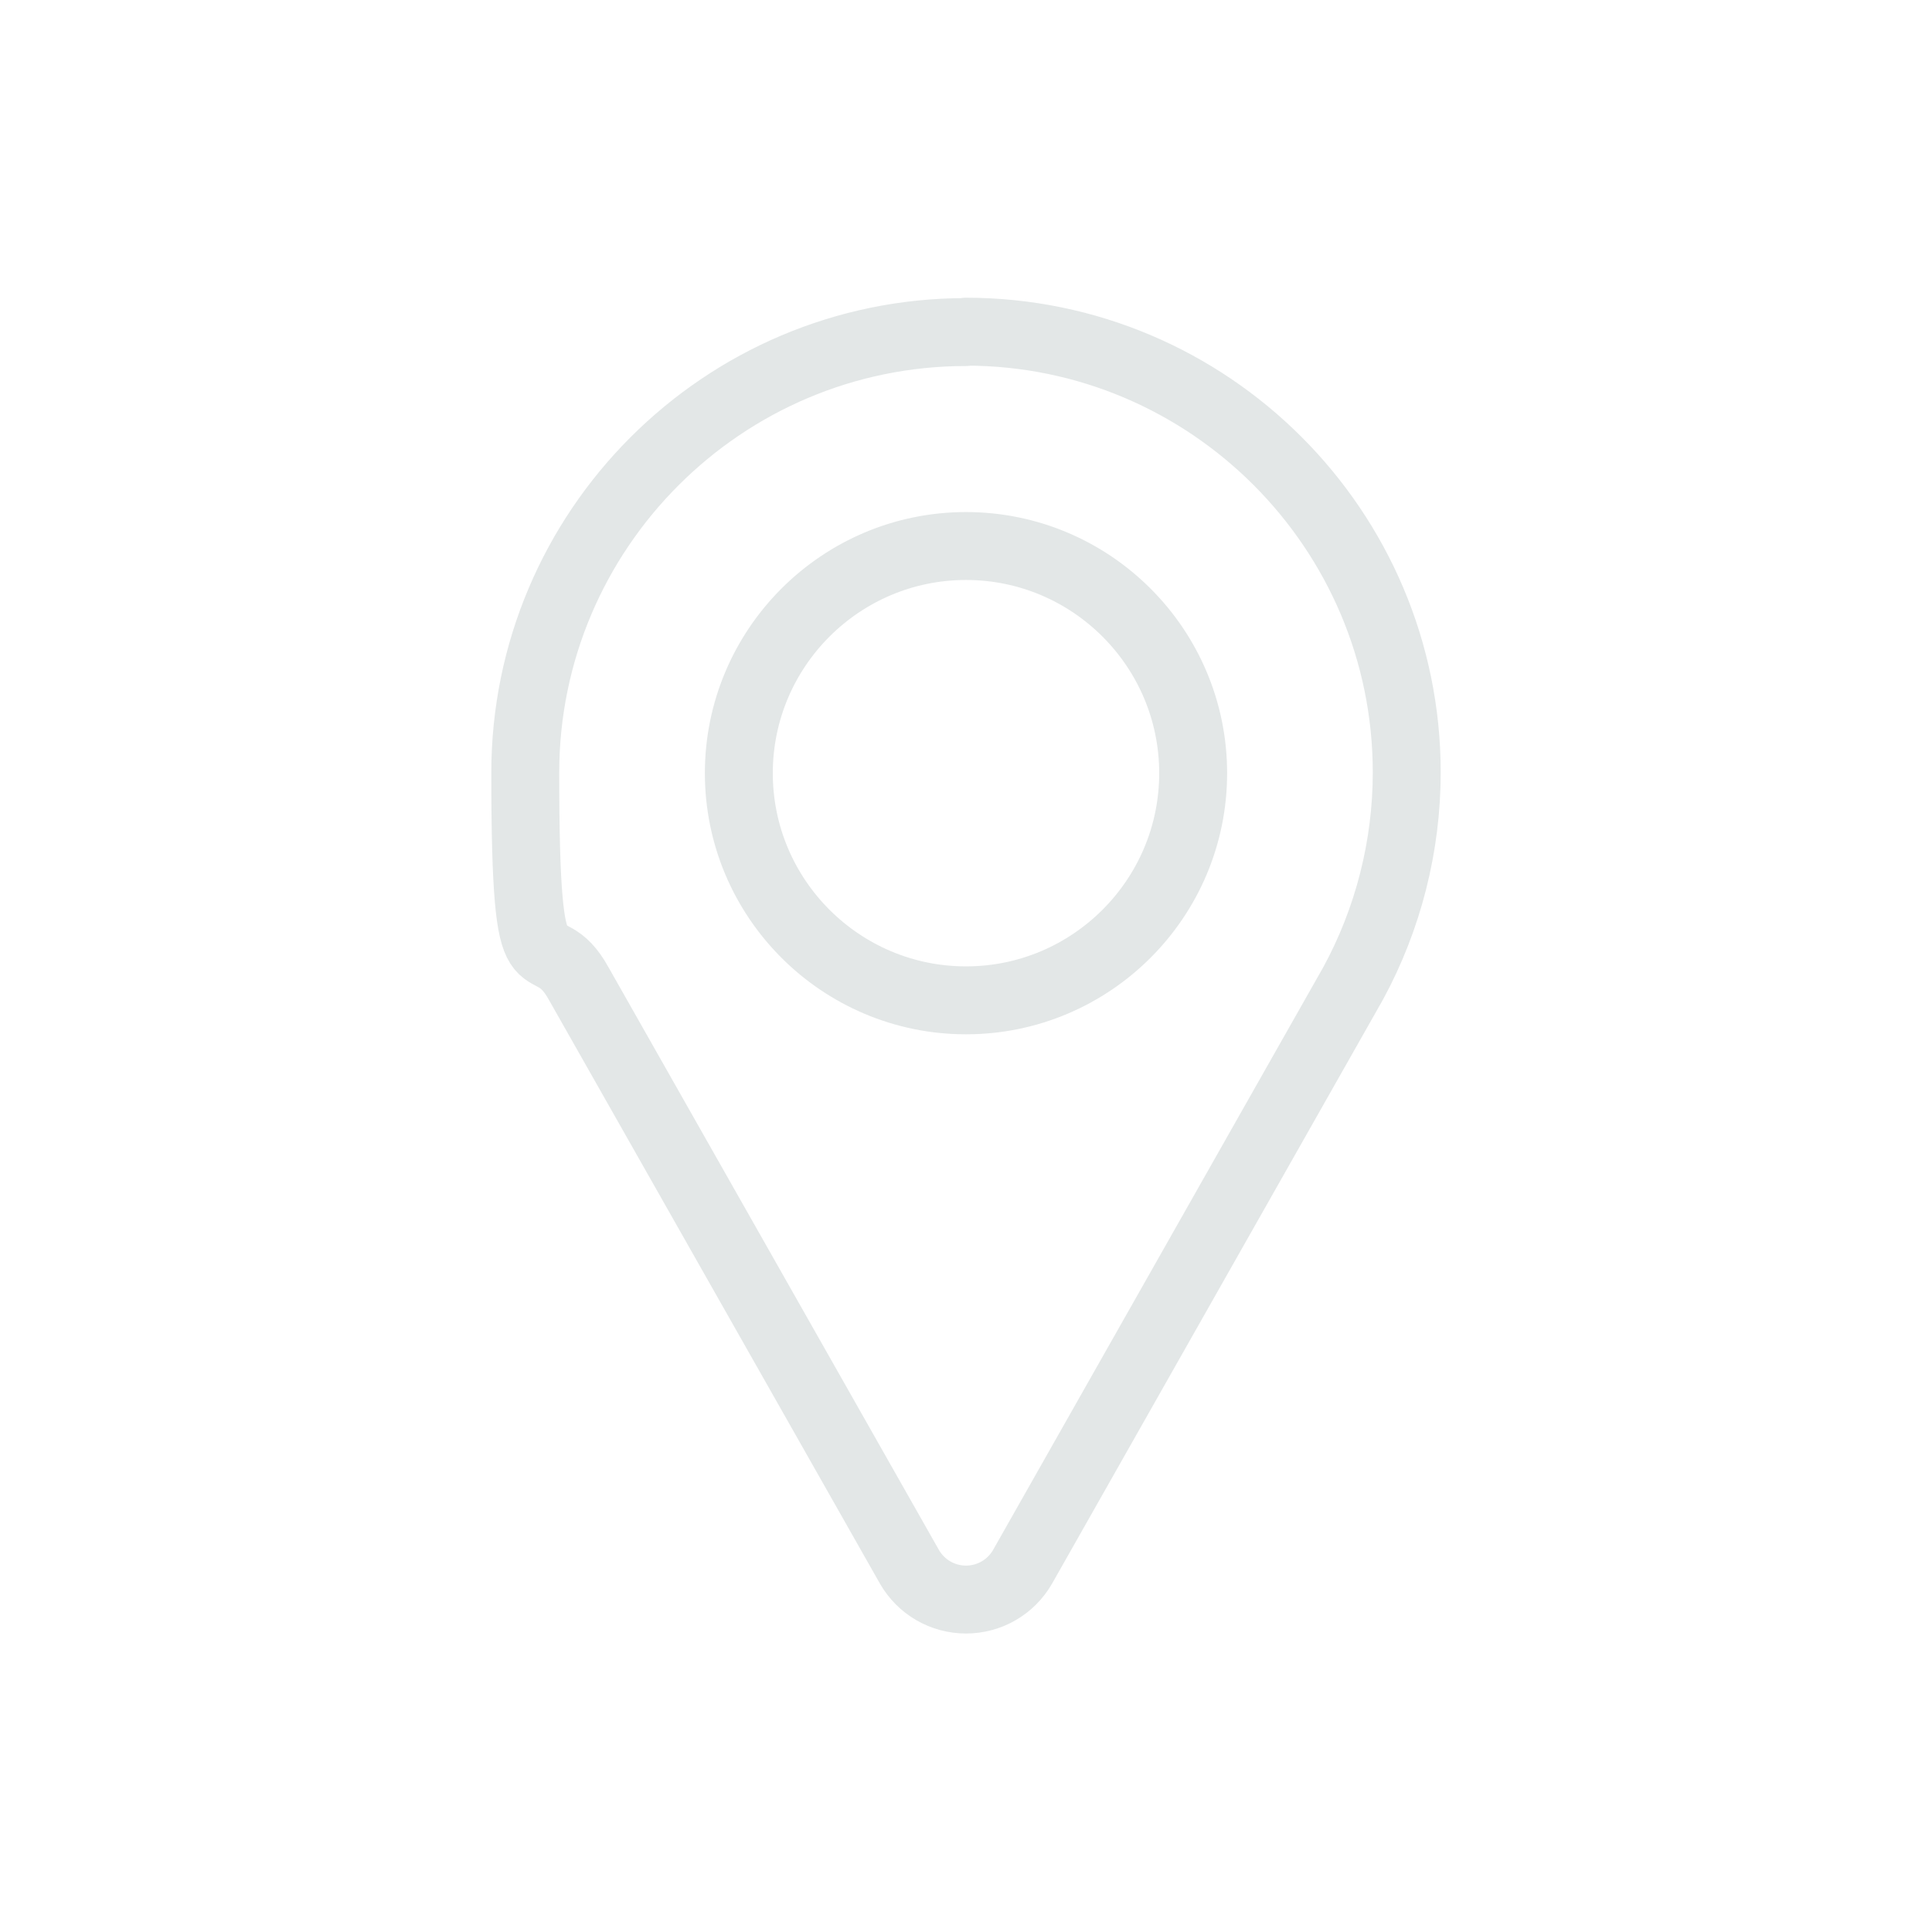 <svg xmlns="http://www.w3.org/2000/svg" id="Layer_1" version="1.1" viewBox="0 0 512 512"><defs><style> .st0 { fill: none; stroke: #e3e7e7; stroke-linecap: round; stroke-linejoin: round; stroke-width: 18px; } </style></defs><path class="st0" d="M256,88c-64.4,0-116.8,52.4-116.8,116.8s4.9,38.8,14.3,56.1l87.5,154.3c3.1,5.4,8.8,8.7,15,8.7s11.9-3.3,15-8.7l87.6-154.6c9.3-17.1,14.2-36.4,14.2-55.9,0-64.4-52.4-116.8-116.8-116.8h0ZM256,144.7c33.2,0,60.2,27,60.2,60.2s-27,60.2-60.2,60.2-60.2-27-60.2-60.2,27-60.2,60.2-60.2Z"></path></svg>